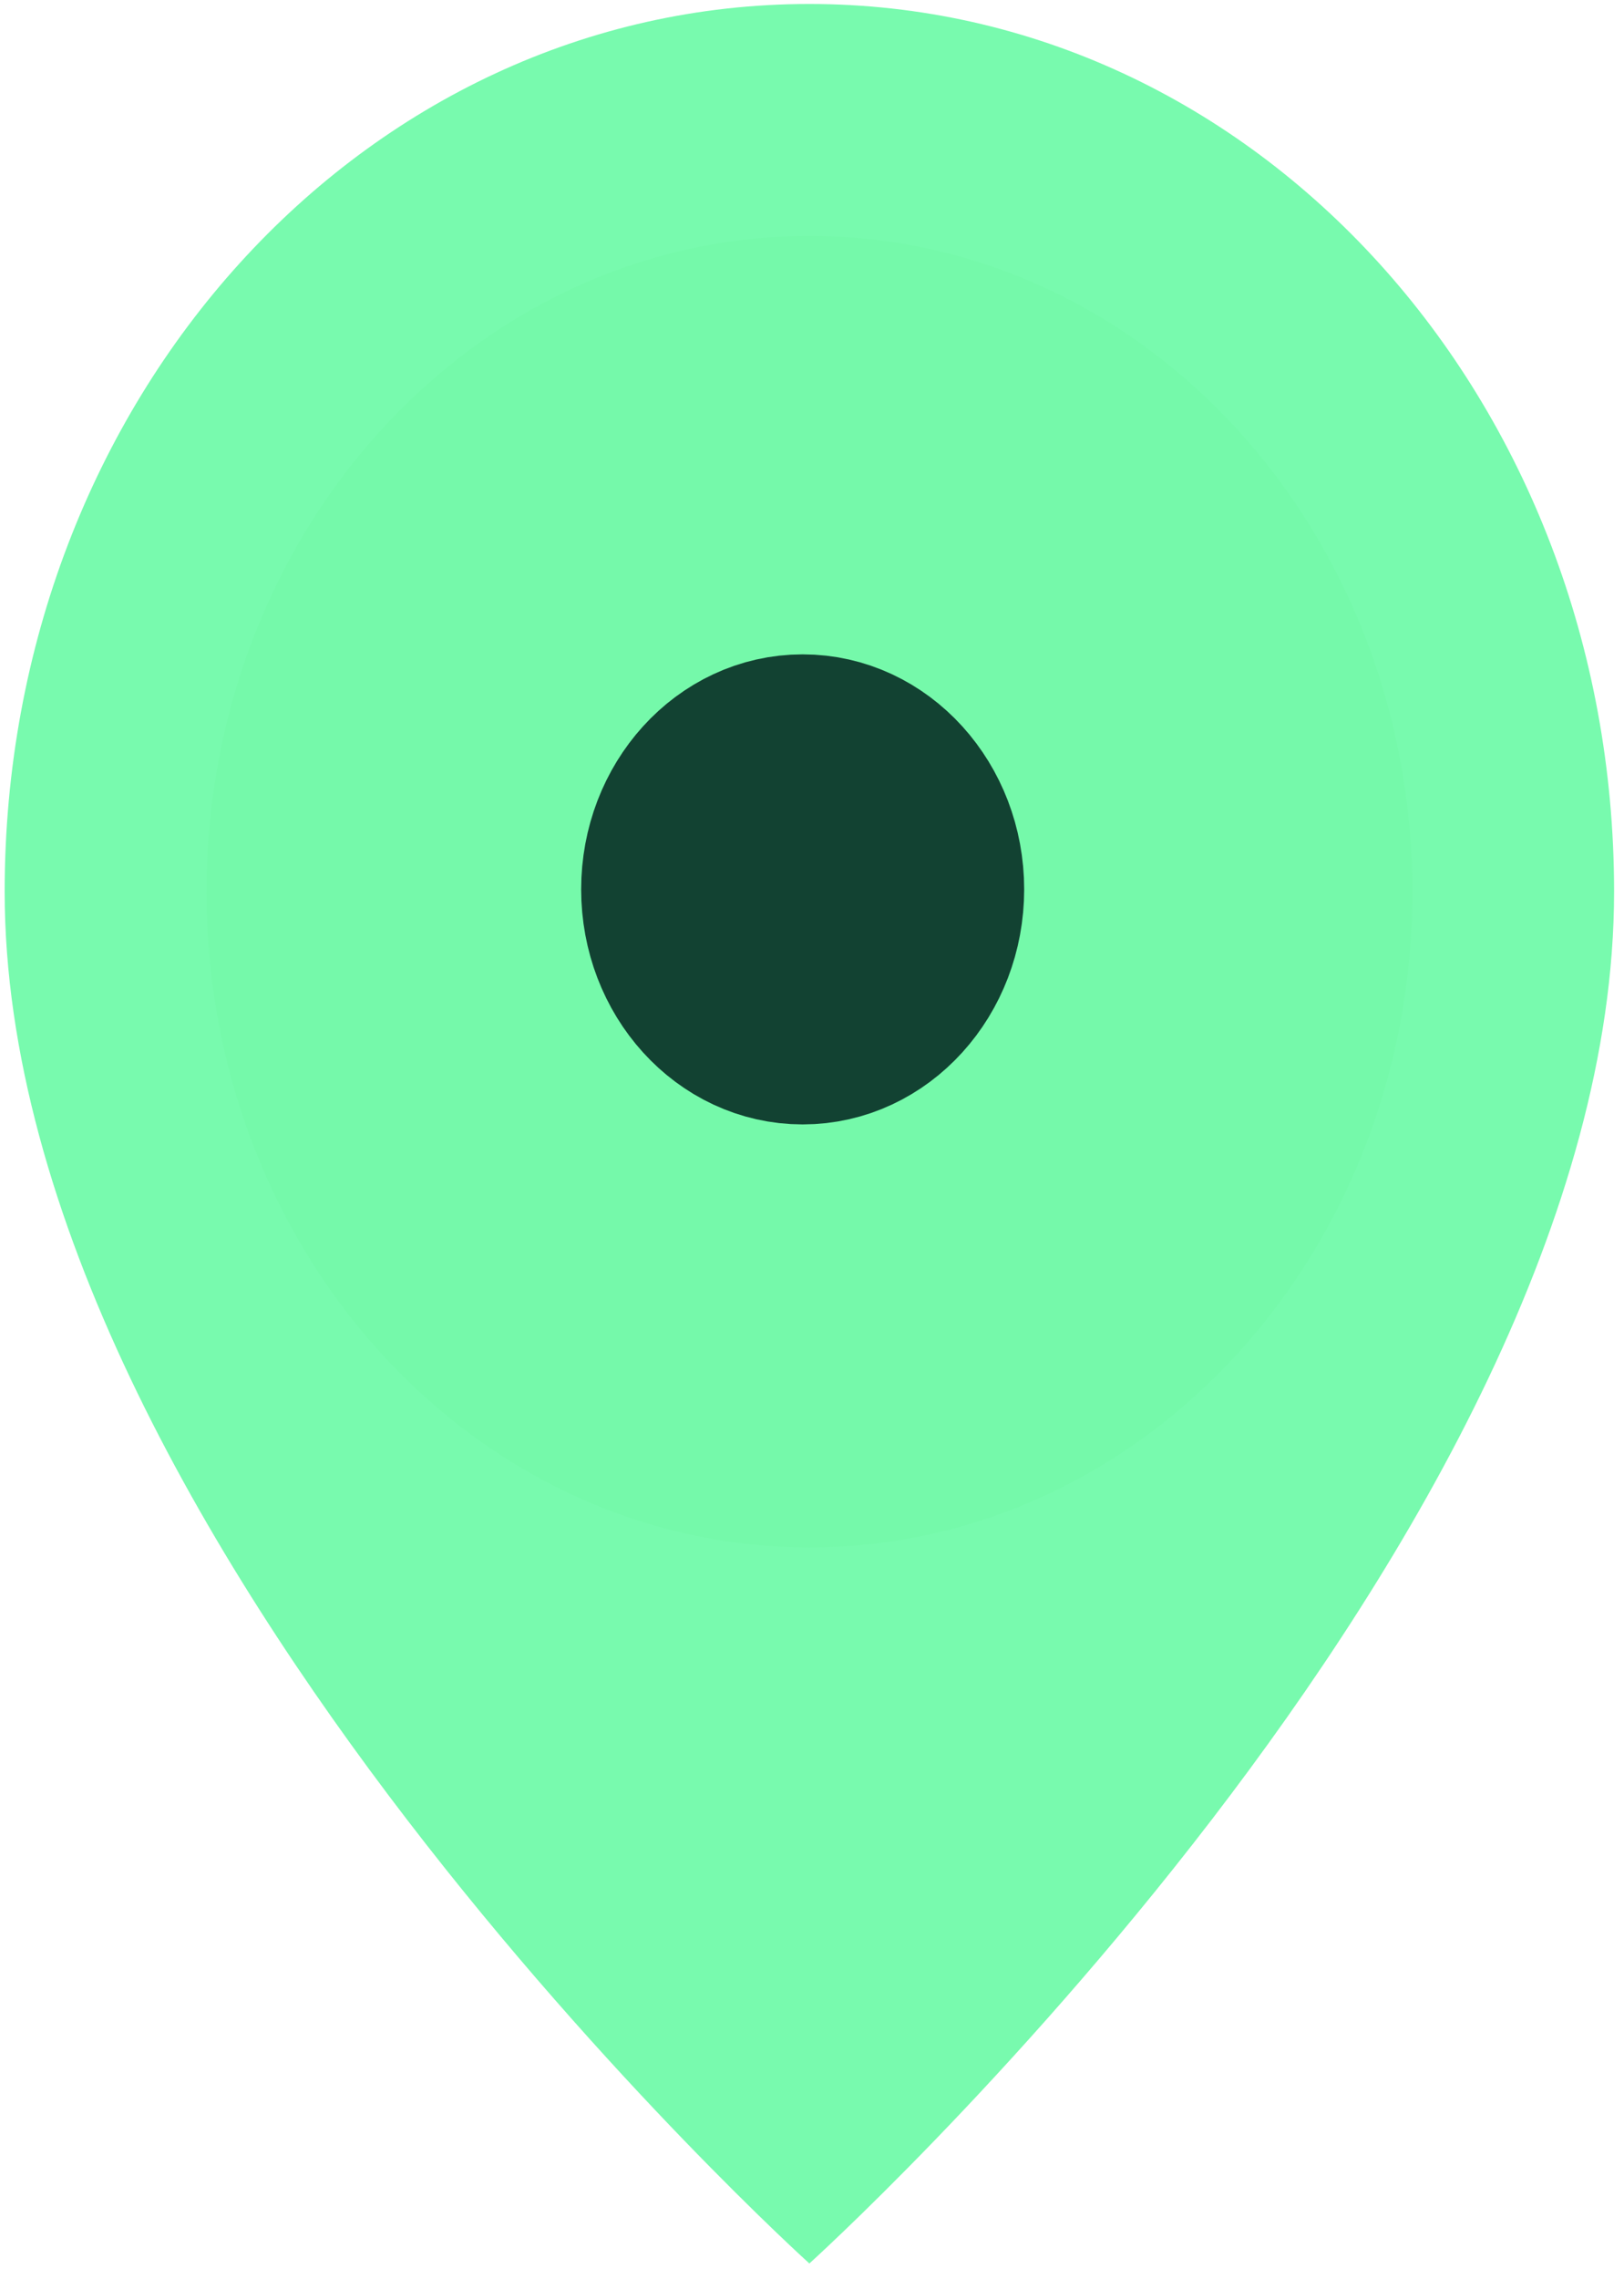 <svg width="87" height="122" viewBox="0 0 87 122" fill="none" xmlns="http://www.w3.org/2000/svg">
<path d="M86.469 47.735C86.469 82.297 43.359 121.178 43.359 121.178C43.359 121.178 0.25 82.297 0.25 47.735C0.25 21.382 19.453 0.213 43.359 0.213C67.266 0.213 86.469 21.382 86.469 47.735Z" fill="#78FAAE"/>
<path d="M43.363 77.978C58.514 77.978 70.796 64.439 70.796 47.737C70.796 31.035 58.514 17.495 43.363 17.495C28.212 17.495 15.93 31.035 15.93 47.737C15.93 64.439 28.212 77.978 43.363 77.978Z" fill="#75F9AA" stroke="#75F9AA" stroke-width="9.733" stroke-miterlimit="10" stroke-linecap="round" stroke-linejoin="round"/>
<path d="M43 55.331C39.134 55.331 36 51.876 36 47.614C36 43.352 39.134 39.898 43 39.898C46.866 39.898 50 43.352 50 47.614C50 51.876 46.866 55.331 43 55.331Z" fill="#124232" stroke="#124232" stroke-width="9.733" stroke-miterlimit="10" stroke-linecap="round" stroke-linejoin="round"/>
</svg>
